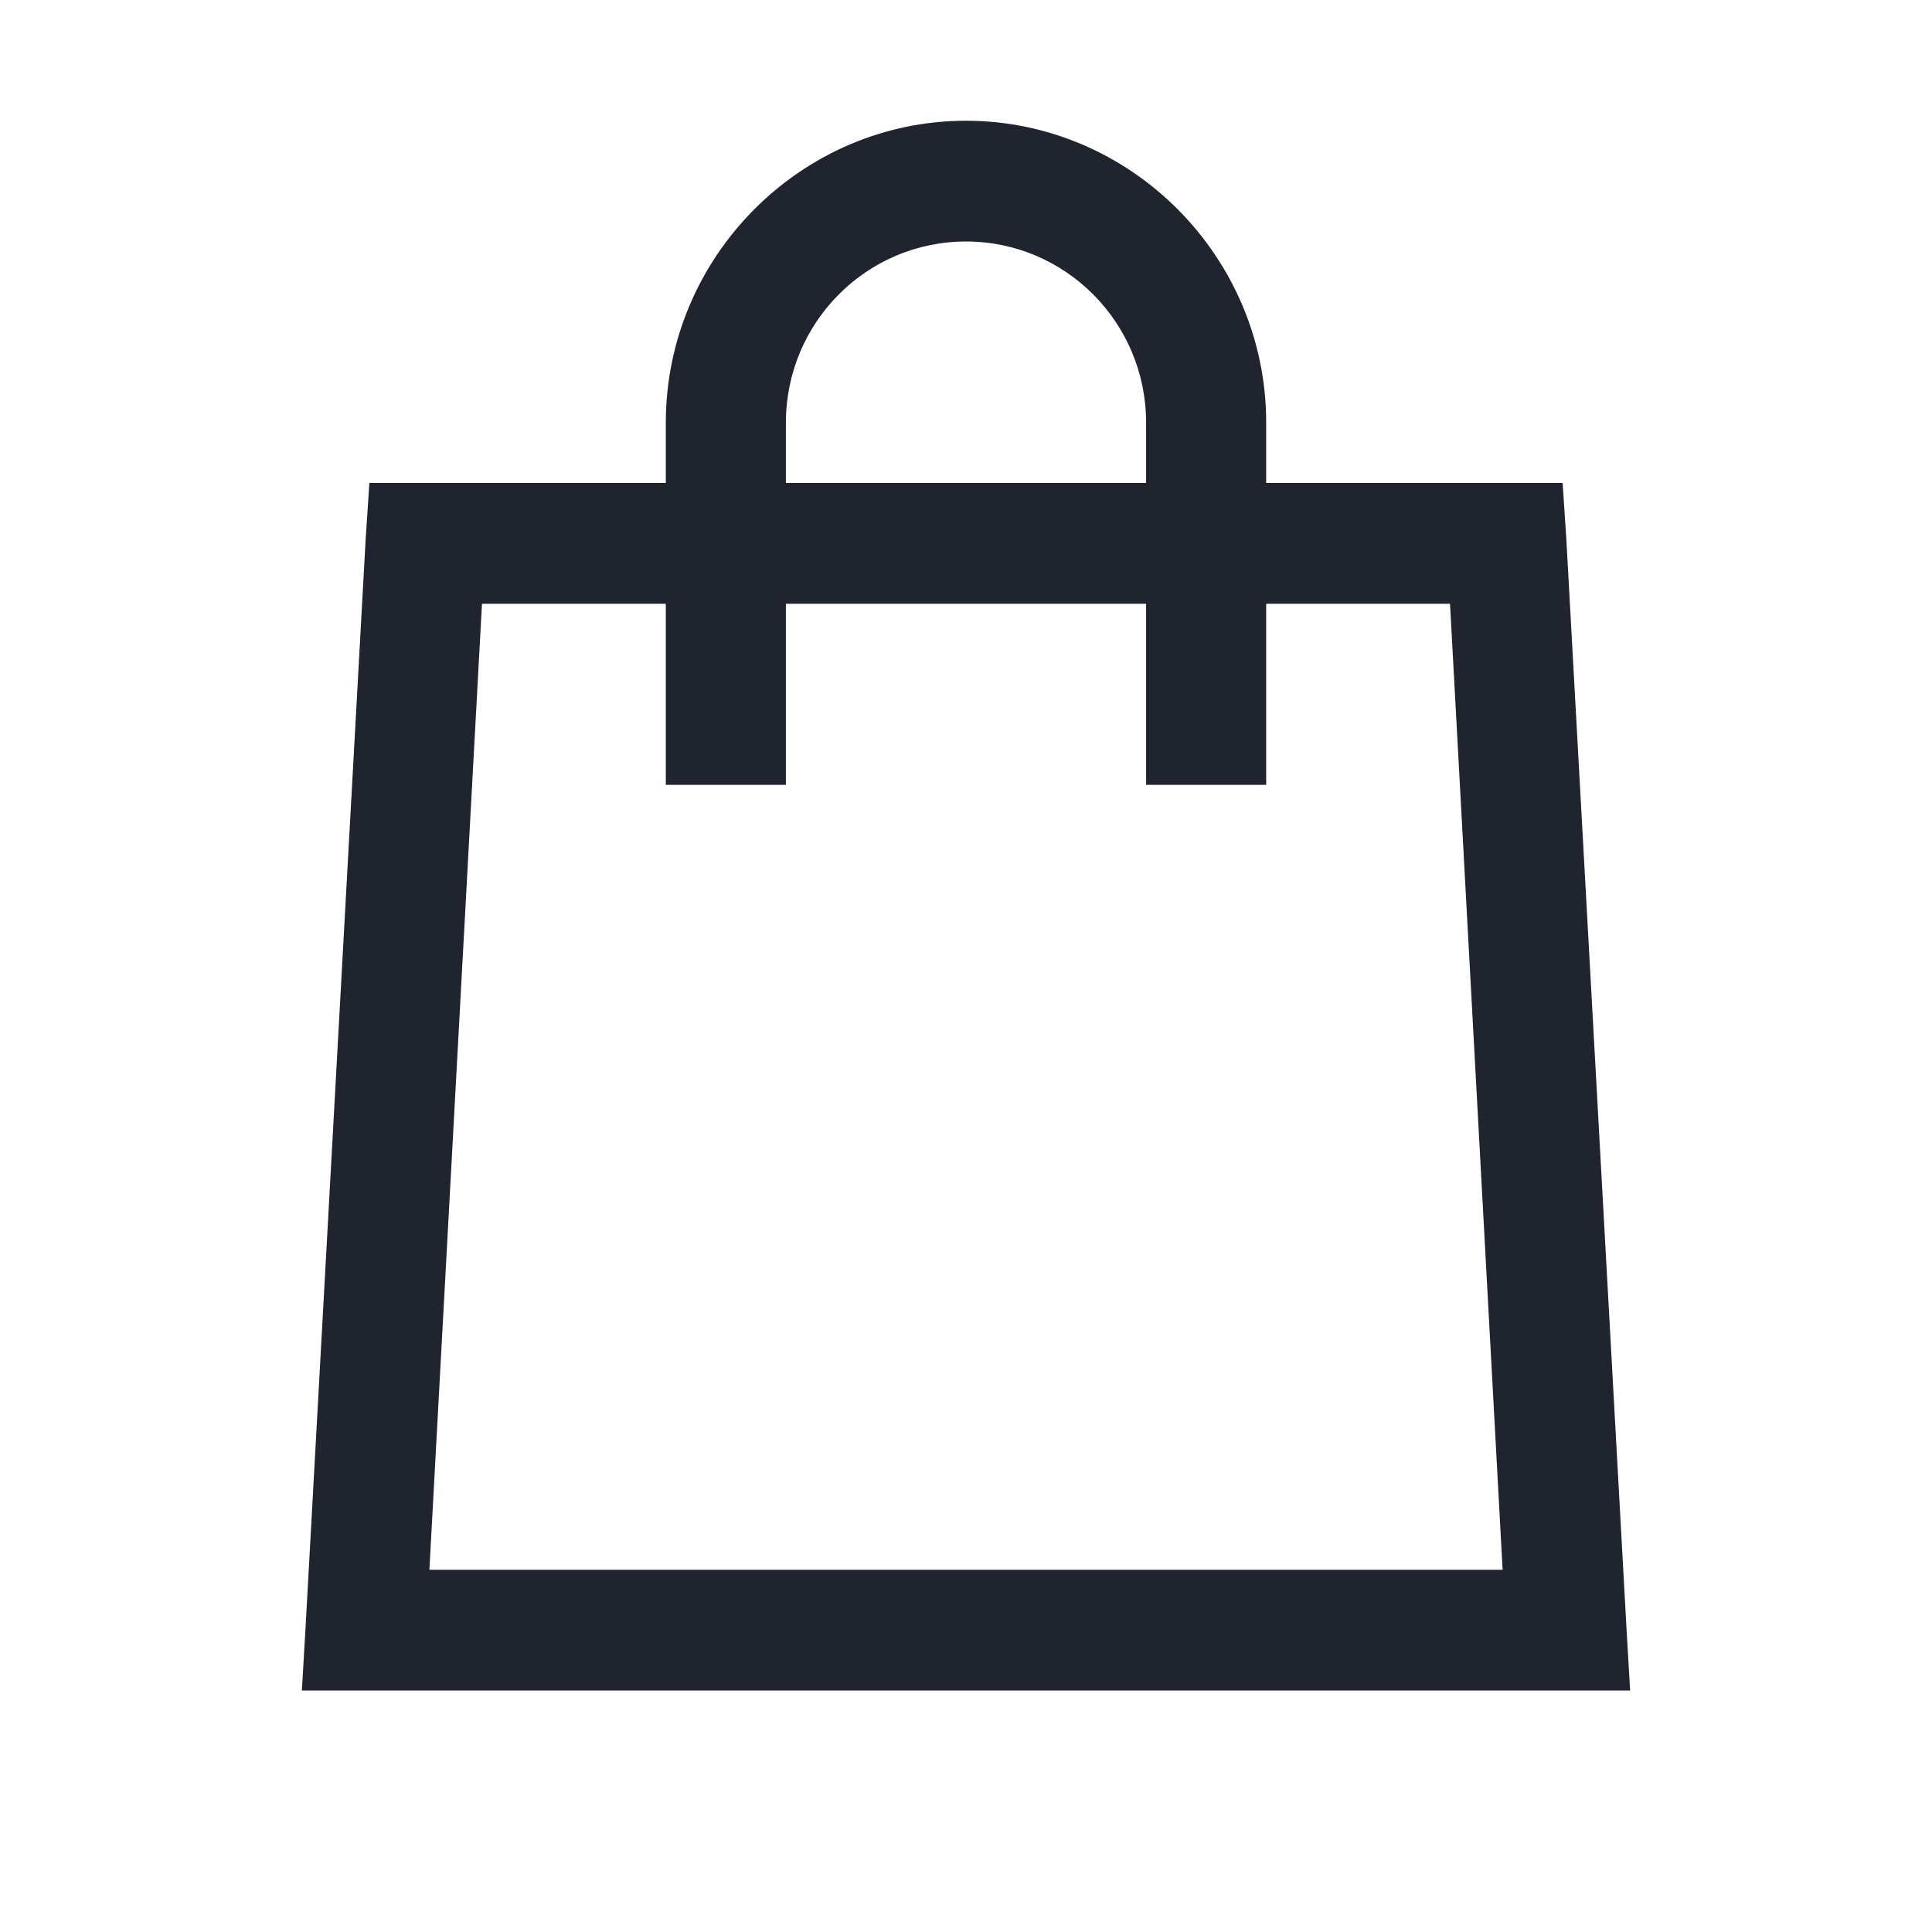 <?xml version="1.0" encoding="UTF-8"?>
<svg width="32px" height="32px" viewBox="0 0 32 32" version="1.1" xmlns="http://www.w3.org/2000/svg" xmlns:xlink="http://www.w3.org/1999/xlink">
    <!-- Generator: Sketch 51 (57462) - http://www.bohemiancoding.com/sketch -->
    <title>buy-icon</title>
    <desc>Created with Sketch.</desc>
    <defs></defs>
    <g id="buy-icon" stroke="none" stroke-width="1" fill="none" fill-rule="evenodd">
        <path d="M16,2 C13.269,2 11.028,4.254 11.028,7 L11.028,8 L6.118,8 L6.056,8.938 L5.062,26.938 L5,28 L27,28 L26.938,26.938 L25.944,8.938 L25.882,8 L20.972,8 L20.972,7 C20.972,4.254 18.731,2 16,2 Z M16,4 C17.647,4 18.983,5.344 18.983,7 L18.983,8 L13.017,8 L13.017,7 C13.017,5.344 14.353,4 16,4 Z M7.983,10 L11.028,10 L11.028,13 L13.017,13 L13.017,10 L18.983,10 L18.983,13 L20.972,13 L20.972,10 L24.017,10 L24.888,26 L7.112,26 L7.983,10 Z" id="icon" fill="#20242E"></path>
    </g>
</svg>